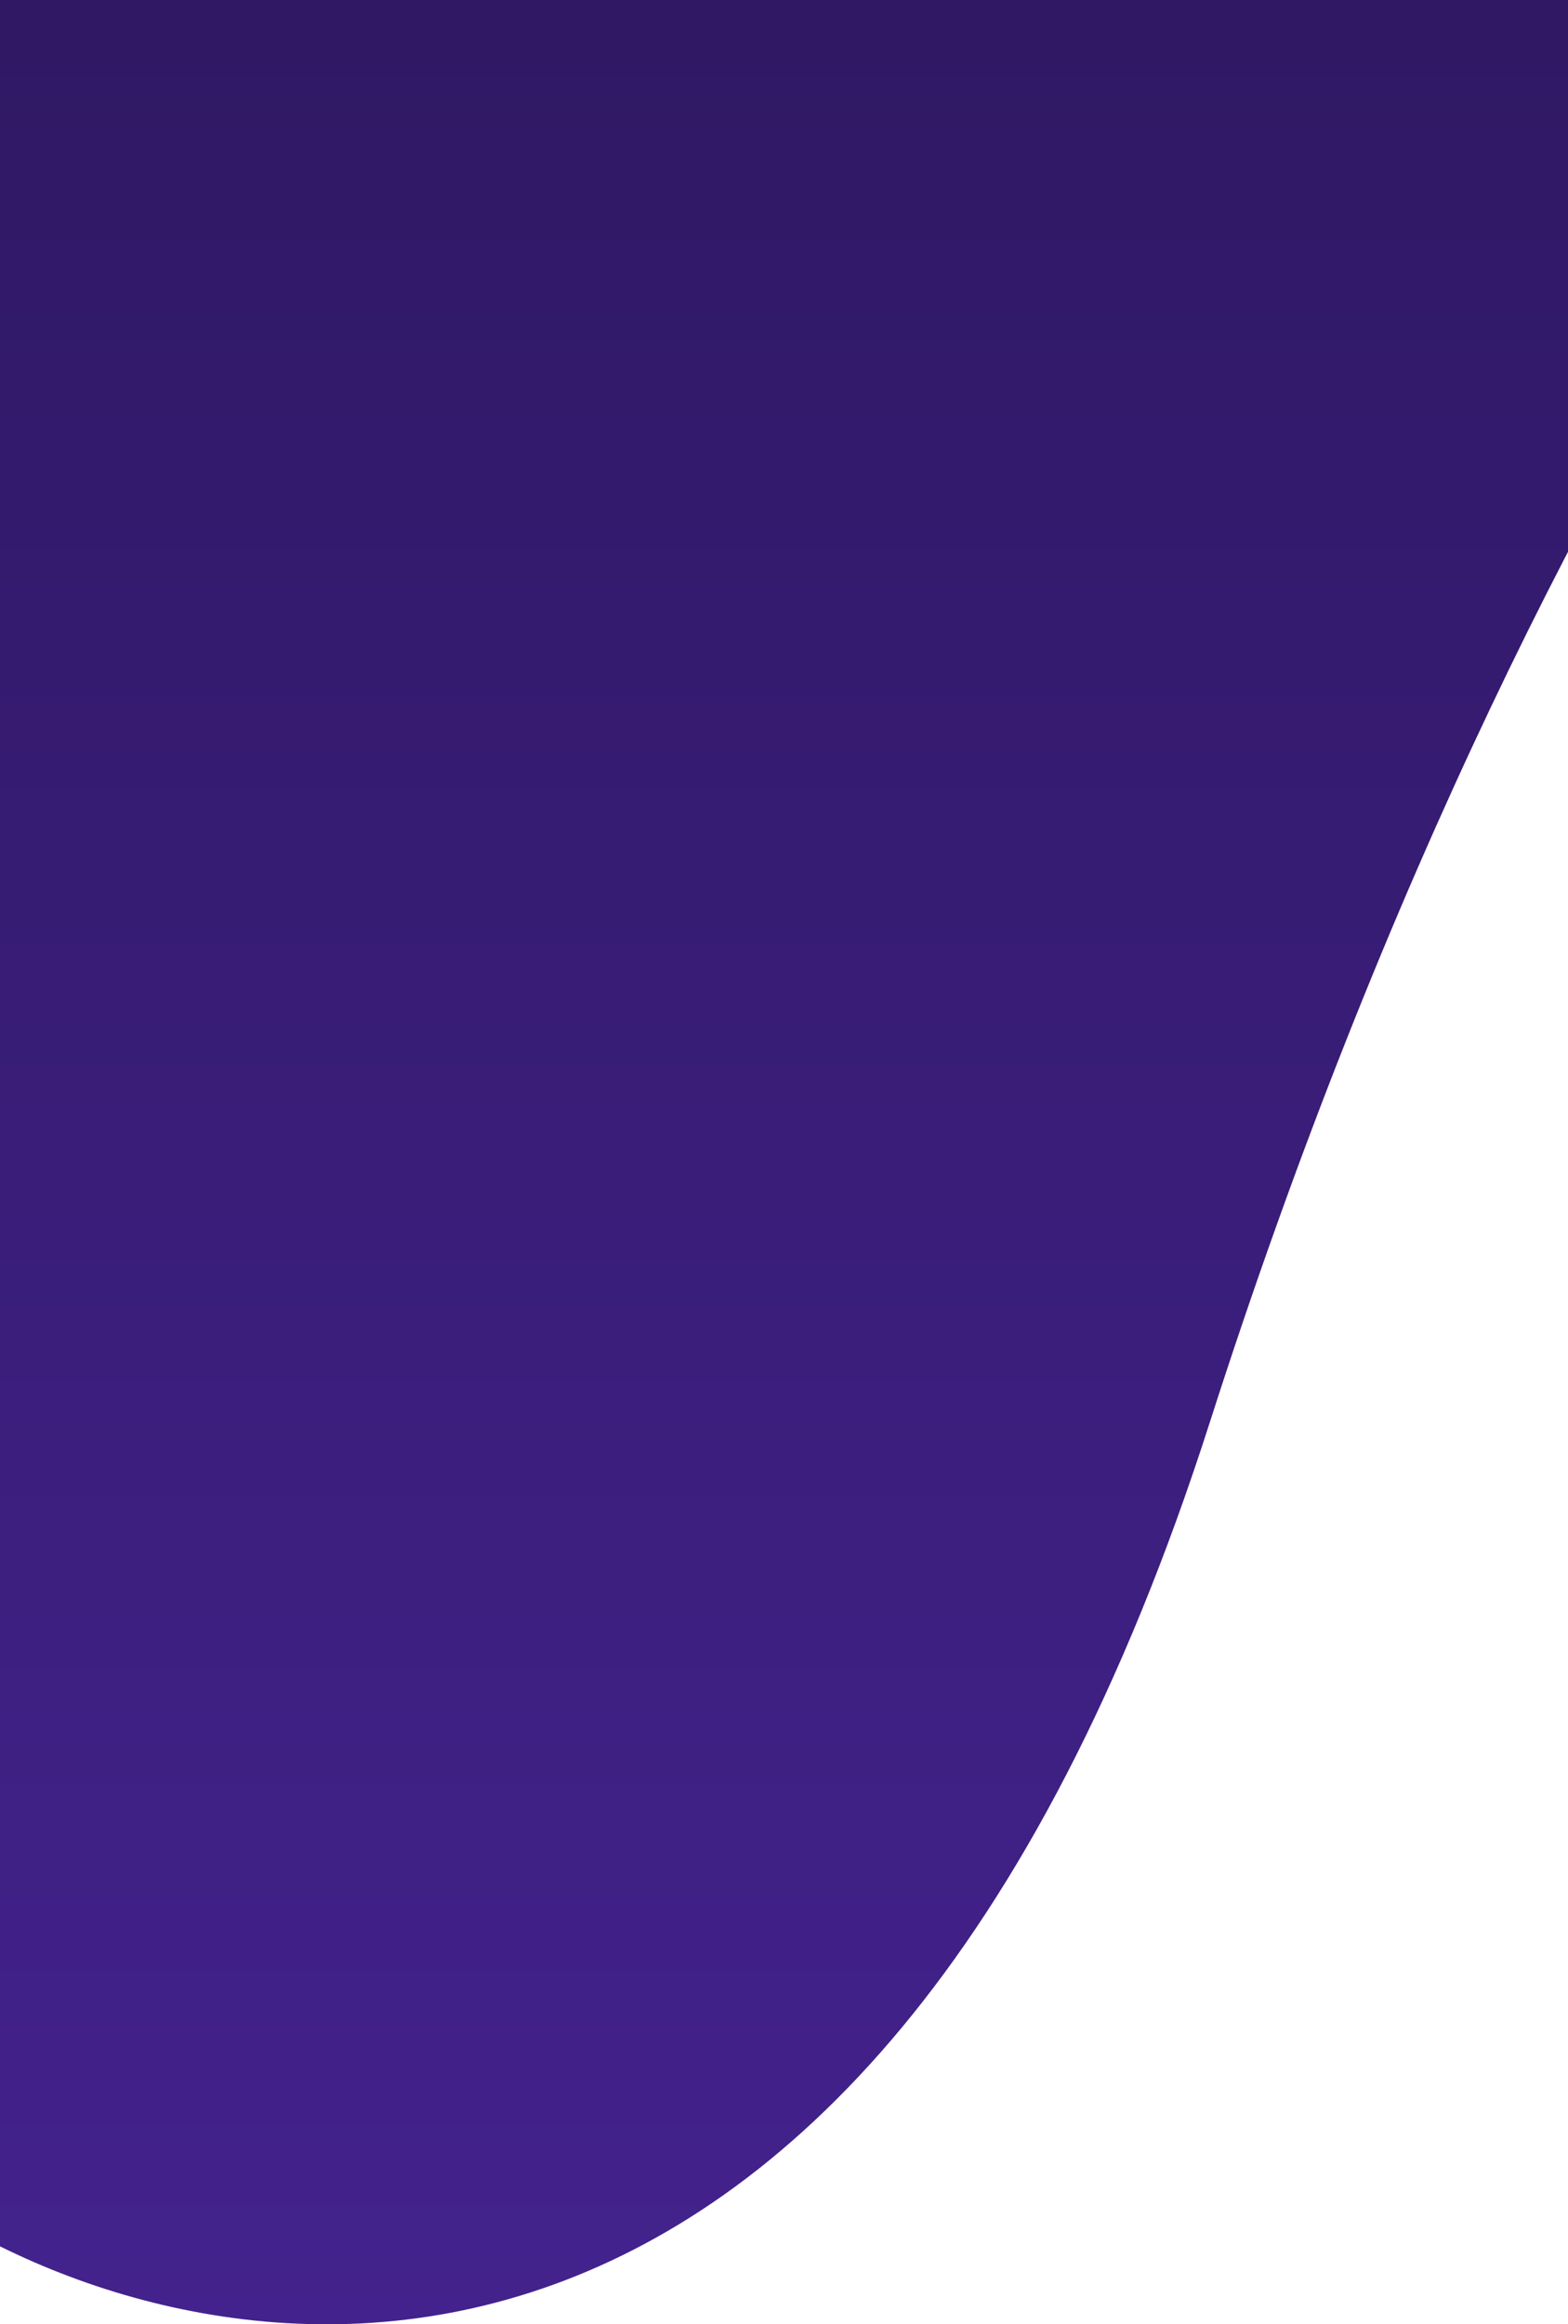 <svg width="430" height="637" viewBox="0 0 430 637" fill="none" xmlns="http://www.w3.org/2000/svg">
<path d="M331.739 389.903C236.656 686.298 56.295 655.423 -22 602.937V-101H619C562.864 -60.863 426.821 93.509 331.739 389.903Z" fill="url(#paint0_linear_8066_15838)"/>
<defs>
<linearGradient id="paint0_linear_8066_15838" x1="298.5" y1="-1569.03" x2="298.5" y2="637" gradientUnits="userSpaceOnUse">
<stop/>
<stop offset="1" stop-color="#43228D"/>
</linearGradient>
</defs>
</svg>
